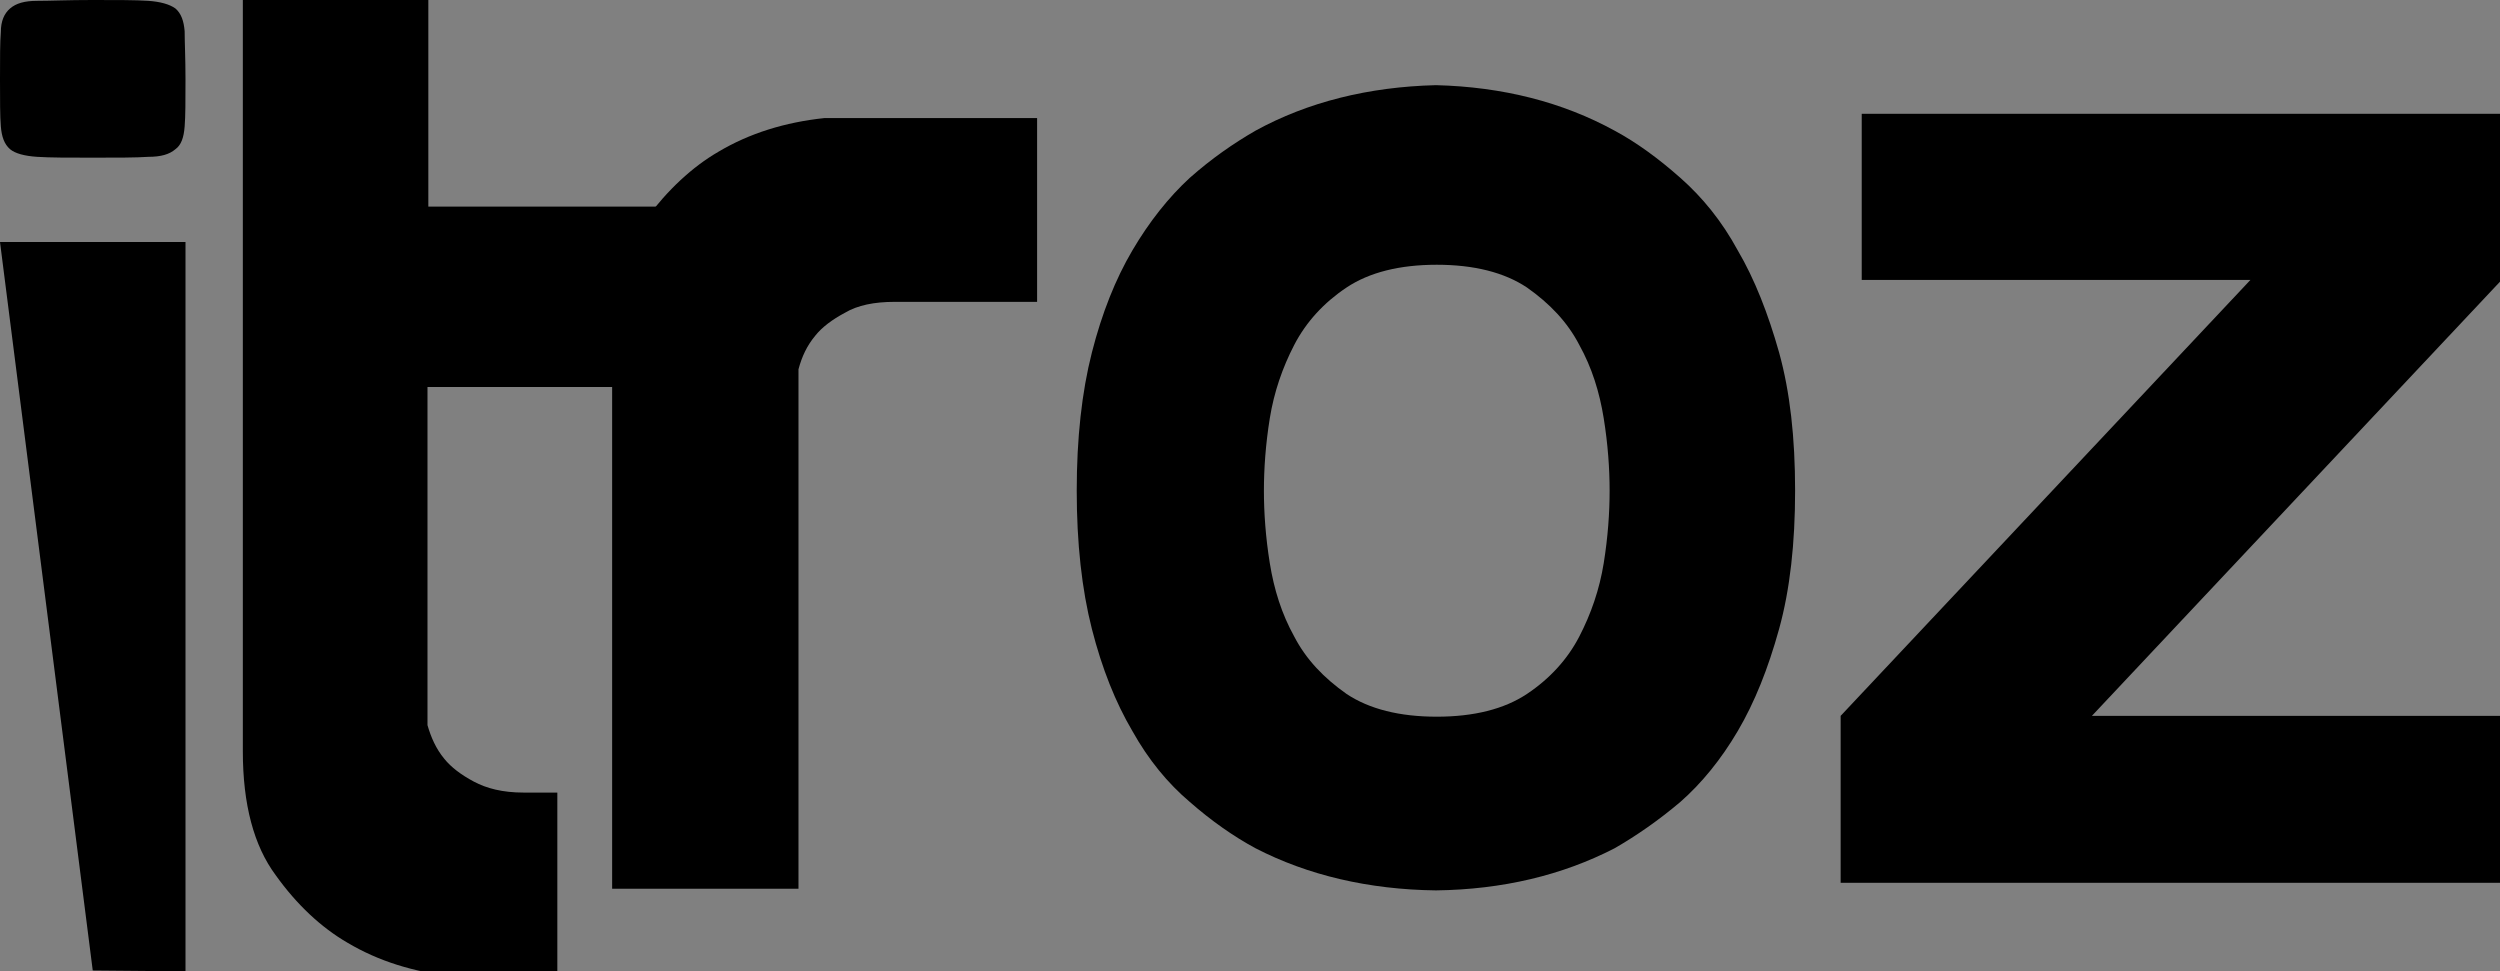 <svg xmlns="http://www.w3.org/2000/svg" xmlns:xlink="http://www.w3.org/1999/xlink" id="Layer_1" x="0px" y="0px" viewBox="-149 363.7 296.5 115.2" xml:space="preserve"><rect x="-149" y="363.7" width="296.5" height="115.2" fill="#808080" stroke="none"/><style type="text/css">.red path { stroke-dasharray: 1000;  stroke-dashoffset: 1000;  animation: red 3s linear forwards,             fill-it 3s 2s forwards,             shine 2s 3.5s ease-out;}@keyframes red {  10% {    stroke: #ccc;	fill: #ee2e4b;	stroke-dashoffset: 1000;	fill: transparent;  }  75% {    stroke: #ccc;	fill: #ee2e4b;    stroke-dashoffset: 0;	stroke-opacity: 0;  }  100% {	fill: #777;	stroke-dashoffset: 0;	stroke-opacity: 0;  }}.black path { stroke-dasharray: 1000;  stroke-dashoffset: 1000;  animation: black 3s linear forwards,             fill-it 3s 2s forwards,             shine 3s 2.5s ease-out;}@keyframes black {  10% {    stroke: #ccc;    fill: #414141;	stroke-dashoffset: 1000;	fill: transparent;  }  75% {    stroke: #ccc;    fill: #414141;    stroke-dashoffset: 0;	stroke-opacity: 0;  }  100% {	fill: #777;	stroke-dashoffset: 0;	stroke-opacity: 0;  }}</style><g id="XMLID_2_" class="black">	<path id="XMLID_16_" stroke="#414141" stroke-width="4" stroke-dasharray="1000" stroke-dashoffset="1000" d="M-98.3,409.6v40.1  c0.4,1.4,1,2.8,2,4c0.8,1,2,1.9,3.5,2.7c1.5,0.8,3.4,1.3,5.9,1.3h4v21.8h-12.3c-4.7-0.5-8.9-1.8-12.6-4c-3.1-1.8-6-4.5-8.5-8  c-2.6-3.5-3.9-8.4-3.9-14.7v-89.1h22v24.5h40v21.4H-98.3z"></path></g><g id="XMLID_1_" class="red">	<path id="XMLID_20_" stroke="#FFFFFF" stroke-width="4" stroke-dasharray="1000" stroke-dashoffset="1000" d="M-76.4,404.4  c0-6.2,1.3-11.1,4-14.7c2.6-3.5,5.5-6.2,8.6-8c3.7-2.2,7.9-3.5,12.6-4H-26v21.8h-16.9c-2.4,0-4.4,0.4-5.9,1.3  c-1.5,0.8-2.7,1.7-3.5,2.7c-1,1.2-1.6,2.5-2,4v61.6h-22.1V404.4z"></path></g><g id="XMLID_4_" class="red">	<path id="XMLID_12_" stroke="#FFFFFF" stroke-width="4" stroke-dasharray="1000" stroke-dashoffset="1000" d="M-21.3,421.9  c0-6.2,0.6-11.7,1.8-16.4s2.8-8.7,4.8-12.1s4.3-6.3,6.8-8.6c2.6-2.3,5.2-4.1,7.8-5.6c6.2-3.4,13.4-5.2,21.4-5.4  c7.9,0.2,15,2,21.2,5.4c2.6,1.4,5.2,3.3,7.8,5.6c2.6,2.3,4.9,5.1,6.8,8.6c2,3.4,3.6,7.5,4.9,12.1c1.3,4.7,1.9,10.1,1.9,16.4  c0,6.2-0.6,11.7-1.9,16.4c-1.3,4.7-2.9,8.7-4.9,12.1c-2,3.4-4.3,6.2-6.8,8.4c-2.6,2.2-5.2,4-7.8,5.5c-6.2,3.2-13.3,4.9-21.2,5  c-8-0.1-15.2-1.8-21.4-5c-2.6-1.4-5.3-3.3-7.8-5.5c-2.6-2.2-4.9-5-6.8-8.4c-2-3.4-3.6-7.4-4.8-12.1  C-20.7,433.6-21.3,428.1-21.3,421.9z M21.4,395.1c-4.4,0-8,0.9-10.7,2.7c-2.7,1.8-4.8,4.1-6.2,6.8c-1.4,2.7-2.4,5.6-2.9,8.7  s-0.7,6-0.7,8.6s0.2,5.5,0.7,8.6s1.4,6,2.9,8.7c1.4,2.7,3.5,4.9,6.2,6.8c2.7,1.8,6.3,2.7,10.7,2.7s8-0.9,10.7-2.7  c2.7-1.8,4.8-4.1,6.2-6.8c1.4-2.7,2.4-5.6,2.9-8.7s0.7-6,0.7-8.6s-0.2-5.5-0.7-8.6c-0.5-3.1-1.4-6-2.9-8.7  c-1.4-2.7-3.5-4.9-6.2-6.8C29.4,396,25.8,395.1,21.4,395.1z"></path></g><g id="XMLID_8_" class="red">	<path id="XMLID_6_" stroke="#FFFFFF" stroke-width="4" stroke-dasharray="1000" stroke-dashoffset="1000" d="M99.1,448.6h48.4v19.8  H78.8h-9.5v-19.8l48.6-51.7H71.8v-19.7H142h5.6V397L99.1,448.6z"></path></g><g id="XMLID_9_" class="black">	<path id="XMLID_13_" stroke="#414141" stroke-width="4" stroke-dasharray="1000" stroke-dashoffset="1000" d="M-149,373.1  c0-2.5,0-4.4,0.1-5.6c0-1.3,0.4-2.2,1.1-2.8c0.7-0.6,1.7-0.9,3.2-0.9s3.7-0.1,6.6-0.1s5.1,0,6.6,0.1c1.4,0.1,2.5,0.4,3.2,0.9  c0.7,0.6,1,1.5,1.1,2.7c0,1.3,0.1,3.2,0.1,5.7s0,4.4-0.1,5.6c-0.1,1.3-0.4,2.2-1.1,2.7c-0.7,0.6-1.7,0.9-3.2,0.9  c-1.5,0.1-3.7,0.1-6.6,0.1c-2.9,0-5.1,0-6.6-0.1c-1.5-0.1-2.6-0.4-3.2-0.9c-0.7-0.6-1-1.5-1.1-2.7C-149,377.5-149,375.6-149,373.1z   M-127,392.4v86.5l-11-0.1l-11-86.4H-127z"></path></g></svg>